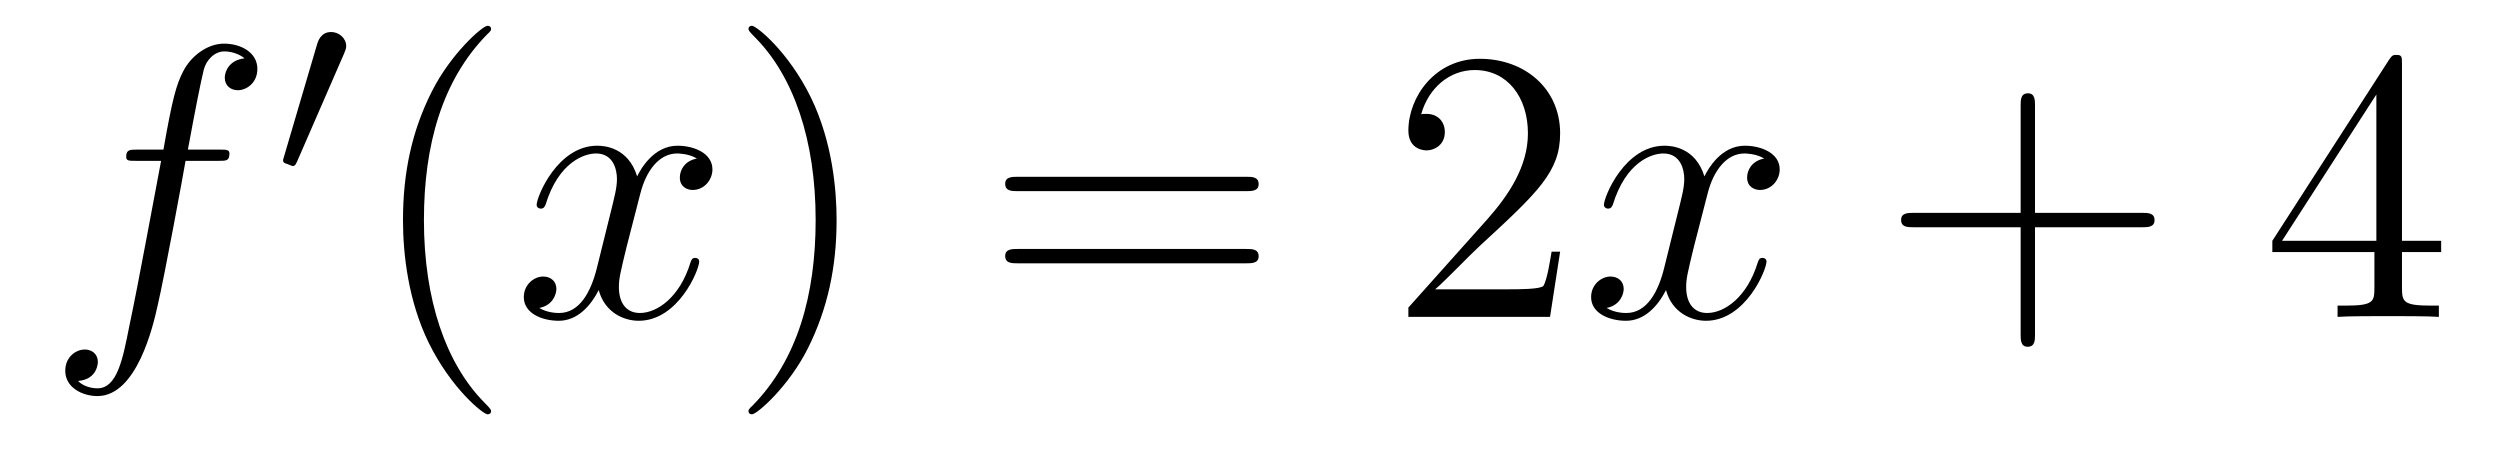 <?xml version='1.0' encoding='UTF-8'?>
<!-- This file was generated by dvisvgm 2.8.1 -->
<svg version='1.1' xmlns='http://www.w3.org/2000/svg' xmlns:xlink='http://www.w3.org/1999/xlink' width='77pt' height='14pt' viewBox='0 -14 77 14'>
<g id='page1'>
<g transform='matrix(1 0 0 -1 -127 650)'>
<path d='M133.732 659.046C133.971 659.046 134.066 659.046 134.066 659.273C134.066 659.392 133.971 659.392 133.755 659.392H132.787C133.014 660.623 133.182 661.472 133.277 661.855C133.349 662.142 133.6 662.417 133.911 662.417C134.162 662.417 134.413 662.309 134.532 662.202C134.066 662.154 133.923 661.807 133.923 661.604C133.923 661.365 134.102 661.221 134.329 661.221C134.568 661.221 134.927 661.424 134.927 661.879C134.927 662.381 134.425 662.656 133.899 662.656C133.385 662.656 132.883 662.273 132.644 661.807C132.428 661.388 132.309 660.958 132.034 659.392H131.233C131.006 659.392 130.887 659.392 130.887 659.177C130.887 659.046 130.958 659.046 131.197 659.046H131.962C131.747 657.934 131.257 655.232 130.982 653.953C130.779 652.913 130.6 652.04 130.002 652.04C129.966 652.04 129.619 652.04 129.404 652.267C130.014 652.315 130.014 652.841 130.014 652.853C130.014 653.092 129.834 653.236 129.608 653.236C129.368 653.236 129.01 653.032 129.01 652.578C129.01 652.064 129.536 651.801 130.002 651.801C131.221 651.801 131.723 653.989 131.855 654.587C132.07 655.507 132.656 658.687 132.715 659.046H133.732Z'/>
<path d='M137.592 662.337C137.632 662.441 137.663 662.496 137.663 662.576C137.663 662.839 137.424 663.014 137.201 663.014C136.883 663.014 136.795 662.735 136.763 662.624L135.751 659.189C135.719 659.094 135.719 659.07 135.719 659.062C135.719 658.99 135.767 658.974 135.847 658.95C135.99 658.887 136.006 658.887 136.022 658.887C136.046 658.887 136.093 658.887 136.149 659.022L137.592 662.337Z'/>
<path d='M142.125 651.335C142.125 651.371 142.125 651.395 141.922 651.598C140.727 652.806 140.057 654.778 140.057 657.217C140.057 659.536 140.619 661.532 142.006 662.943C142.125 663.05 142.125 663.074 142.125 663.11C142.125 663.182 142.065 663.206 142.017 663.206C141.862 663.206 140.882 662.345 140.296 661.173C139.687 659.966 139.412 658.687 139.412 657.217C139.412 656.152 139.579 654.73 140.2 653.451C140.906 652.017 141.886 651.239 142.017 651.239C142.065 651.239 142.125 651.263 142.125 651.335Z'/>
<path d='M148.465 659.117C148.082 659.046 147.939 658.759 147.939 658.532C147.939 658.245 148.166 658.149 148.333 658.149C148.692 658.149 148.943 658.46 148.943 658.782C148.943 659.285 148.369 659.512 147.867 659.512C147.138 659.512 146.731 658.794 146.624 658.567C146.349 659.464 145.608 659.512 145.393 659.512C144.173 659.512 143.528 657.946 143.528 657.683C143.528 657.635 143.575 657.575 143.659 657.575C143.755 657.575 143.779 657.647 143.803 657.695C144.209 659.022 145.01 659.273 145.357 659.273C145.895 659.273 146.002 658.771 146.002 658.484C146.002 658.221 145.93 657.946 145.787 657.372L145.381 655.734C145.201 655.017 144.855 654.36 144.221 654.36C144.161 654.36 143.863 654.36 143.611 654.515C144.042 654.599 144.137 654.957 144.137 655.101C144.137 655.34 143.958 655.483 143.731 655.483C143.444 655.483 143.133 655.232 143.133 654.85C143.133 654.348 143.695 654.12 144.209 654.12C144.783 654.12 145.19 654.575 145.44 655.065C145.632 654.36 146.229 654.12 146.672 654.12C147.891 654.12 148.536 655.687 148.536 655.949C148.536 656.009 148.489 656.057 148.417 656.057C148.31 656.057 148.297 655.997 148.262 655.902C147.939 654.85 147.246 654.36 146.708 654.36C146.289 654.36 146.062 654.67 146.062 655.16C146.062 655.423 146.11 655.615 146.301 656.404L146.72 658.029C146.899 658.747 147.305 659.273 147.855 659.273C147.879 659.273 148.214 659.273 148.465 659.117Z'/>
<path d='M152.767 657.217C152.767 658.125 152.648 659.607 151.978 660.994C151.273 662.428 150.293 663.206 150.161 663.206C150.113 663.206 150.054 663.182 150.054 663.11C150.054 663.074 150.054 663.05 150.257 662.847C151.452 661.64 152.122 659.667 152.122 657.228C152.122 654.909 151.56 652.913 150.173 651.502C150.054 651.395 150.054 651.371 150.054 651.335C150.054 651.263 150.113 651.239 150.161 651.239C150.317 651.239 151.297 652.1 151.883 653.272C152.493 654.491 152.767 655.782 152.767 657.217Z'/>
<path d='M165.384 658.113C165.551 658.113 165.766 658.113 165.766 658.328C165.766 658.555 165.563 658.555 165.384 658.555H158.343C158.175 658.555 157.96 658.555 157.96 658.34C157.96 658.113 158.164 658.113 158.343 658.113H165.384ZM165.384 655.89C165.551 655.89 165.766 655.89 165.766 656.105C165.766 656.332 165.563 656.332 165.384 656.332H158.343C158.175 656.332 157.96 656.332 157.96 656.117C157.96 655.89 158.164 655.89 158.343 655.89H165.384Z'/>
<path d='M175.052 656.248H174.789C174.753 656.045 174.657 655.387 174.538 655.196C174.454 655.089 173.773 655.089 173.414 655.089H171.203C171.525 655.364 172.254 656.129 172.566 656.416C174.382 658.089 175.052 658.711 175.052 659.894C175.052 661.269 173.964 662.189 172.577 662.189C171.191 662.189 170.378 661.006 170.378 659.978C170.378 659.368 170.904 659.368 170.94 659.368C171.191 659.368 171.501 659.547 171.501 659.93C171.501 660.265 171.274 660.492 170.94 660.492C170.832 660.492 170.808 660.492 170.772 660.48C171 661.293 171.645 661.843 172.422 661.843C173.438 661.843 174.06 660.994 174.06 659.894C174.06 658.878 173.474 657.993 172.793 657.228L170.378 654.527V654.24H174.741L175.052 656.248Z'/>
<path d='M181.337 659.117C180.955 659.046 180.811 658.759 180.811 658.532C180.811 658.245 181.038 658.149 181.206 658.149C181.564 658.149 181.815 658.46 181.815 658.782C181.815 659.285 181.242 659.512 180.739 659.512C180.01 659.512 179.604 658.794 179.496 658.567C179.221 659.464 178.48 659.512 178.265 659.512C177.046 659.512 176.4 657.946 176.4 657.683C176.4 657.635 176.448 657.575 176.532 657.575C176.627 657.575 176.651 657.647 176.675 657.695C177.082 659.022 177.882 659.273 178.229 659.273C178.767 659.273 178.875 658.771 178.875 658.484C178.875 658.221 178.803 657.946 178.659 657.372L178.253 655.734C178.074 655.017 177.727 654.36 177.093 654.36C177.034 654.36 176.735 654.36 176.484 654.515C176.914 654.599 177.01 654.957 177.01 655.101C177.01 655.34 176.831 655.483 176.603 655.483C176.317 655.483 176.006 655.232 176.006 654.85C176.006 654.348 176.568 654.12 177.082 654.12C177.655 654.12 178.062 654.575 178.313 655.065C178.504 654.36 179.102 654.12 179.544 654.12C180.763 654.12 181.409 655.687 181.409 655.949C181.409 656.009 181.361 656.057 181.289 656.057C181.182 656.057 181.17 655.997 181.134 655.902C180.811 654.85 180.118 654.36 179.58 654.36C179.162 654.36 178.934 654.67 178.934 655.16C178.934 655.423 178.982 655.615 179.173 656.404L179.592 658.029C179.771 658.747 180.177 659.273 180.728 659.273C180.752 659.273 181.086 659.273 181.337 659.117Z'/>
<path d='M189.678 657.001H192.978C193.145 657.001 193.36 657.001 193.36 657.217C193.36 657.444 193.157 657.444 192.978 657.444H189.678V660.743C189.678 660.91 189.678 661.126 189.463 661.126C189.236 661.126 189.236 660.922 189.236 660.743V657.444H185.937C185.769 657.444 185.554 657.444 185.554 657.228C185.554 657.001 185.757 657.001 185.937 657.001H189.236V653.702C189.236 653.535 189.236 653.32 189.451 653.32C189.678 653.32 189.678 653.523 189.678 653.702V657.001Z'/>
<path d='M200.981 662.022C200.981 662.249 200.981 662.309 200.814 662.309C200.718 662.309 200.682 662.309 200.587 662.166L196.988 656.583V656.236H200.132V655.148C200.132 654.706 200.108 654.587 199.236 654.587H198.997V654.24C199.272 654.264 200.216 654.264 200.551 654.264S201.842 654.264 202.117 654.24V654.587H201.877C201.017 654.587 200.981 654.706 200.981 655.148V656.236H202.188V656.583H200.981V662.022ZM200.192 661.09V656.583H197.287L200.192 661.09Z'/>
</g>
</g>
</svg>